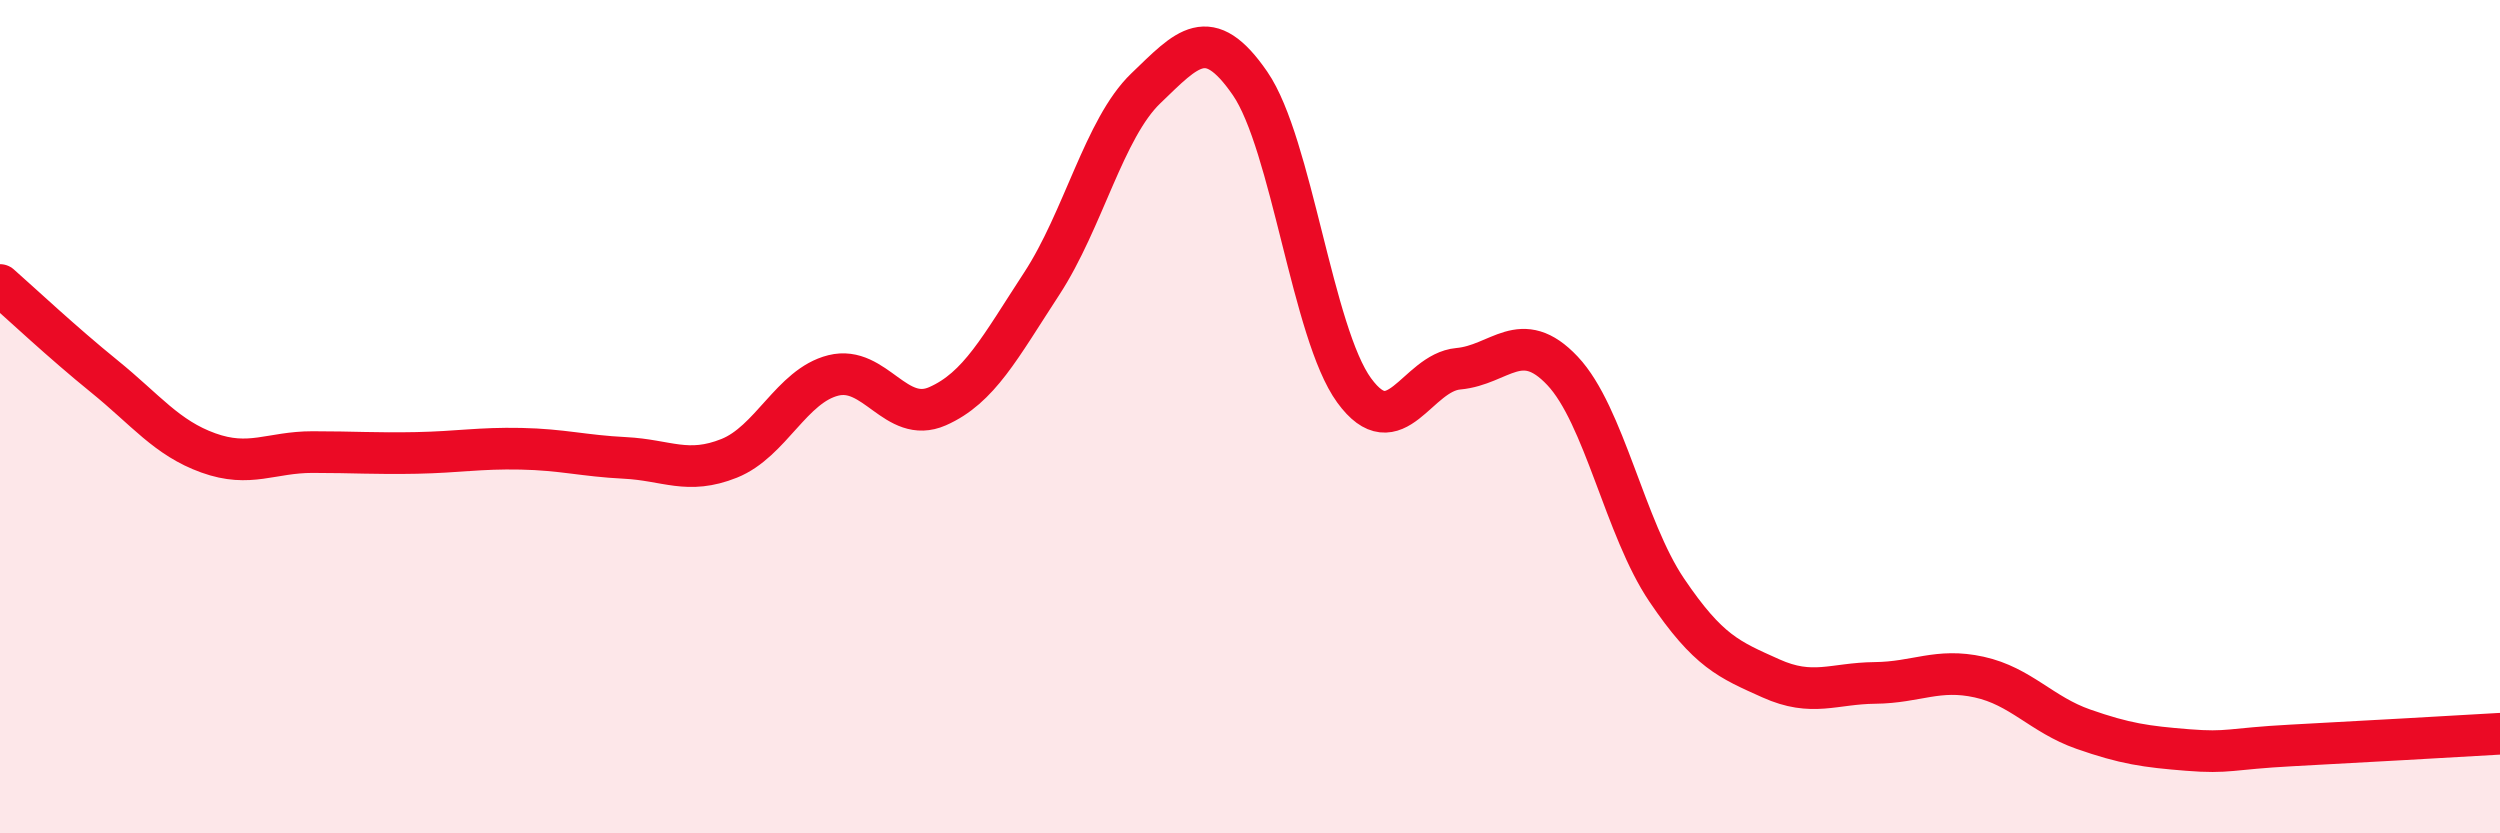 
    <svg width="60" height="20" viewBox="0 0 60 20" xmlns="http://www.w3.org/2000/svg">
      <path
        d="M 0,6.84 C 0.5,7.28 1.5,8.22 2.5,9.03 C 3.5,9.84 4,10.51 5,10.87 C 6,11.23 6.5,10.85 7.5,10.85 C 8.5,10.85 9,10.89 10,10.87 C 11,10.85 11.5,10.75 12.5,10.77 C 13.5,10.79 14,10.94 15,10.99 C 16,11.04 16.5,11.4 17.5,11 C 18.5,10.6 19,9.26 20,9.01 C 21,8.76 21.5,10.19 22.5,9.75 C 23.5,9.31 24,8.34 25,6.81 C 26,5.28 26.5,3.08 27.5,2.12 C 28.5,1.16 29,0.55 30,2 C 31,3.45 31.5,8 32.5,9.37 C 33.5,10.74 34,8.94 35,8.85 C 36,8.76 36.5,7.84 37.5,8.9 C 38.5,9.96 39,12.68 40,14.16 C 41,15.64 41.5,15.83 42.5,16.28 C 43.5,16.73 44,16.4 45,16.39 C 46,16.38 46.5,16.03 47.5,16.25 C 48.5,16.47 49,17.15 50,17.5 C 51,17.85 51.5,17.92 52.5,18 C 53.5,18.08 53.5,17.97 55,17.89 C 56.5,17.81 59,17.67 60,17.61L60 20L0 20Z"
        fill="#EB0A25"
        opacity="0.1"
        stroke-linecap="round"
        stroke-linejoin="round"
      />
      <path
        d="M 0,6.84 C 0.5,7.28 1.5,8.22 2.5,9.03 C 3.5,9.84 4,10.51 5,10.87 C 6,11.23 6.5,10.85 7.5,10.85 C 8.5,10.85 9,10.89 10,10.87 C 11,10.85 11.5,10.75 12.5,10.77 C 13.5,10.79 14,10.94 15,10.99 C 16,11.04 16.5,11.4 17.5,11 C 18.5,10.6 19,9.26 20,9.01 C 21,8.76 21.5,10.19 22.5,9.75 C 23.5,9.31 24,8.34 25,6.81 C 26,5.28 26.5,3.08 27.5,2.12 C 28.5,1.16 29,0.55 30,2 C 31,3.45 31.5,8 32.5,9.37 C 33.5,10.74 34,8.94 35,8.85 C 36,8.76 36.5,7.84 37.5,8.9 C 38.5,9.96 39,12.68 40,14.16 C 41,15.64 41.5,15.83 42.5,16.28 C 43.5,16.73 44,16.4 45,16.39 C 46,16.38 46.5,16.03 47.5,16.25 C 48.5,16.47 49,17.15 50,17.5 C 51,17.85 51.5,17.92 52.5,18 C 53.5,18.08 53.5,17.97 55,17.89 C 56.5,17.81 59,17.67 60,17.61"
        stroke="#EB0A25"
        stroke-width="1"
        fill="none"
        stroke-linecap="round"
        stroke-linejoin="round"
      />
    </svg>
  